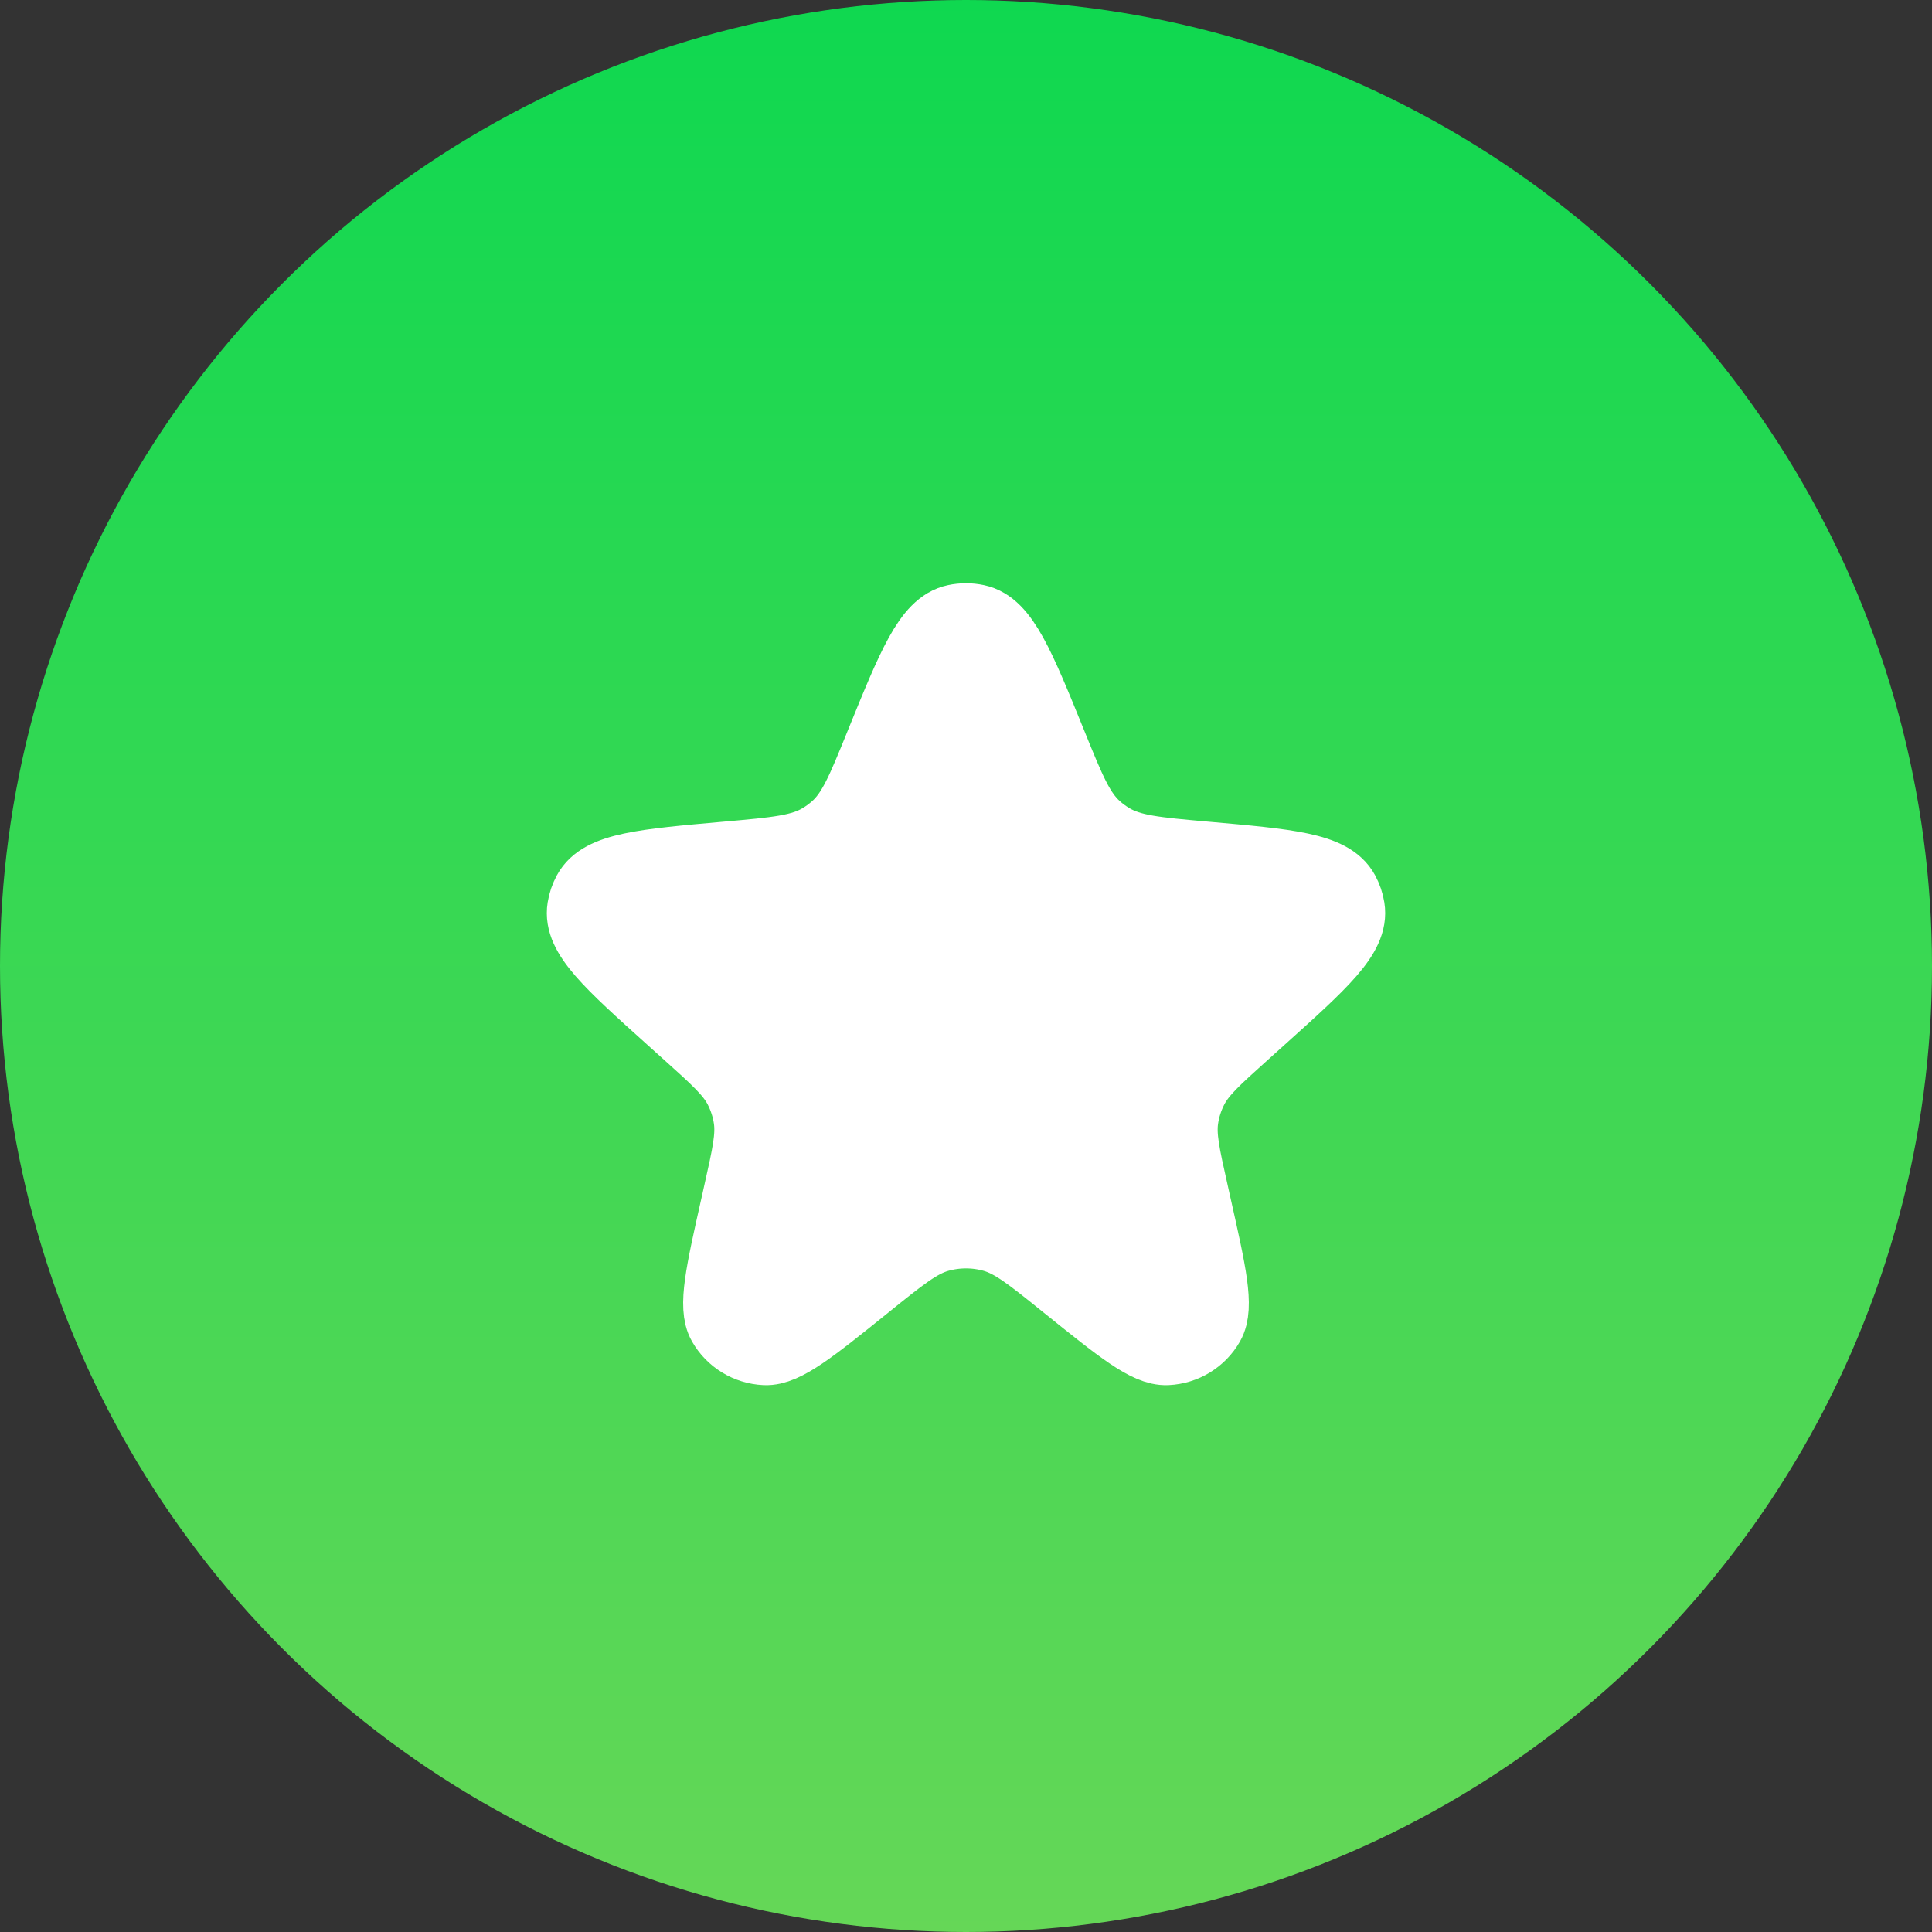 <?xml version="1.0" encoding="UTF-8"?> <svg xmlns="http://www.w3.org/2000/svg" width="53" height="53" viewBox="0 0 53 53" fill="none"><rect x="0" y="0" width="53" height="53" fill="#333333" stroke="none"/><circle cx="26.5" cy="26.5" r="26.5" fill="url(#paint0_linear_2492_145)"></circle><path d="M24.173 20.443C25.056 18.268 25.497 17.18 26.214 17.03C26.403 16.99 26.597 16.99 26.786 17.03C27.503 17.18 27.944 18.268 28.827 20.443C29.329 21.68 29.58 22.298 30.05 22.719C30.181 22.837 30.324 22.942 30.477 23.032C31.019 23.356 31.697 23.416 33.052 23.536C35.346 23.739 36.493 23.84 36.843 24.487C36.916 24.62 36.965 24.765 36.989 24.915C37.106 25.64 36.262 26.398 34.576 27.914L34.108 28.335C33.319 29.044 32.925 29.399 32.697 29.841C32.56 30.107 32.468 30.392 32.425 30.687C32.354 31.179 32.469 31.693 32.7 32.721L32.782 33.089C33.197 34.934 33.404 35.856 33.145 36.309C32.913 36.716 32.485 36.977 32.013 36.999C31.487 37.024 30.746 36.427 29.264 35.234C28.288 34.447 27.8 34.054 27.258 33.901C26.763 33.761 26.237 33.761 25.742 33.901C25.2 34.054 24.712 34.447 23.736 35.234C22.254 36.427 21.513 37.024 20.987 36.999C20.515 36.977 20.087 36.716 19.855 36.309C19.596 35.856 19.803 34.934 20.218 33.089L20.3 32.721C20.531 31.693 20.646 31.179 20.575 30.687C20.532 30.392 20.44 30.107 20.303 29.841C20.075 29.399 19.681 29.044 18.892 28.335L18.424 27.914C16.738 26.398 15.894 25.64 16.011 24.915C16.035 24.765 16.084 24.62 16.157 24.487C16.507 23.84 17.654 23.739 19.948 23.536C21.303 23.416 21.981 23.356 22.523 23.032C22.676 22.942 22.819 22.837 22.95 22.719C23.42 22.298 23.671 21.68 24.173 20.443Z" fill="white" stroke="white" stroke-width="2"></path><defs><linearGradient id="paint0_linear_2492_145" x1="26.5" y1="0" x2="26.5" y2="53" gradientUnits="userSpaceOnUse"><stop stop-color="#0FD850"></stop><stop offset="1" stop-color="#65D757"></stop></linearGradient></defs></svg> 